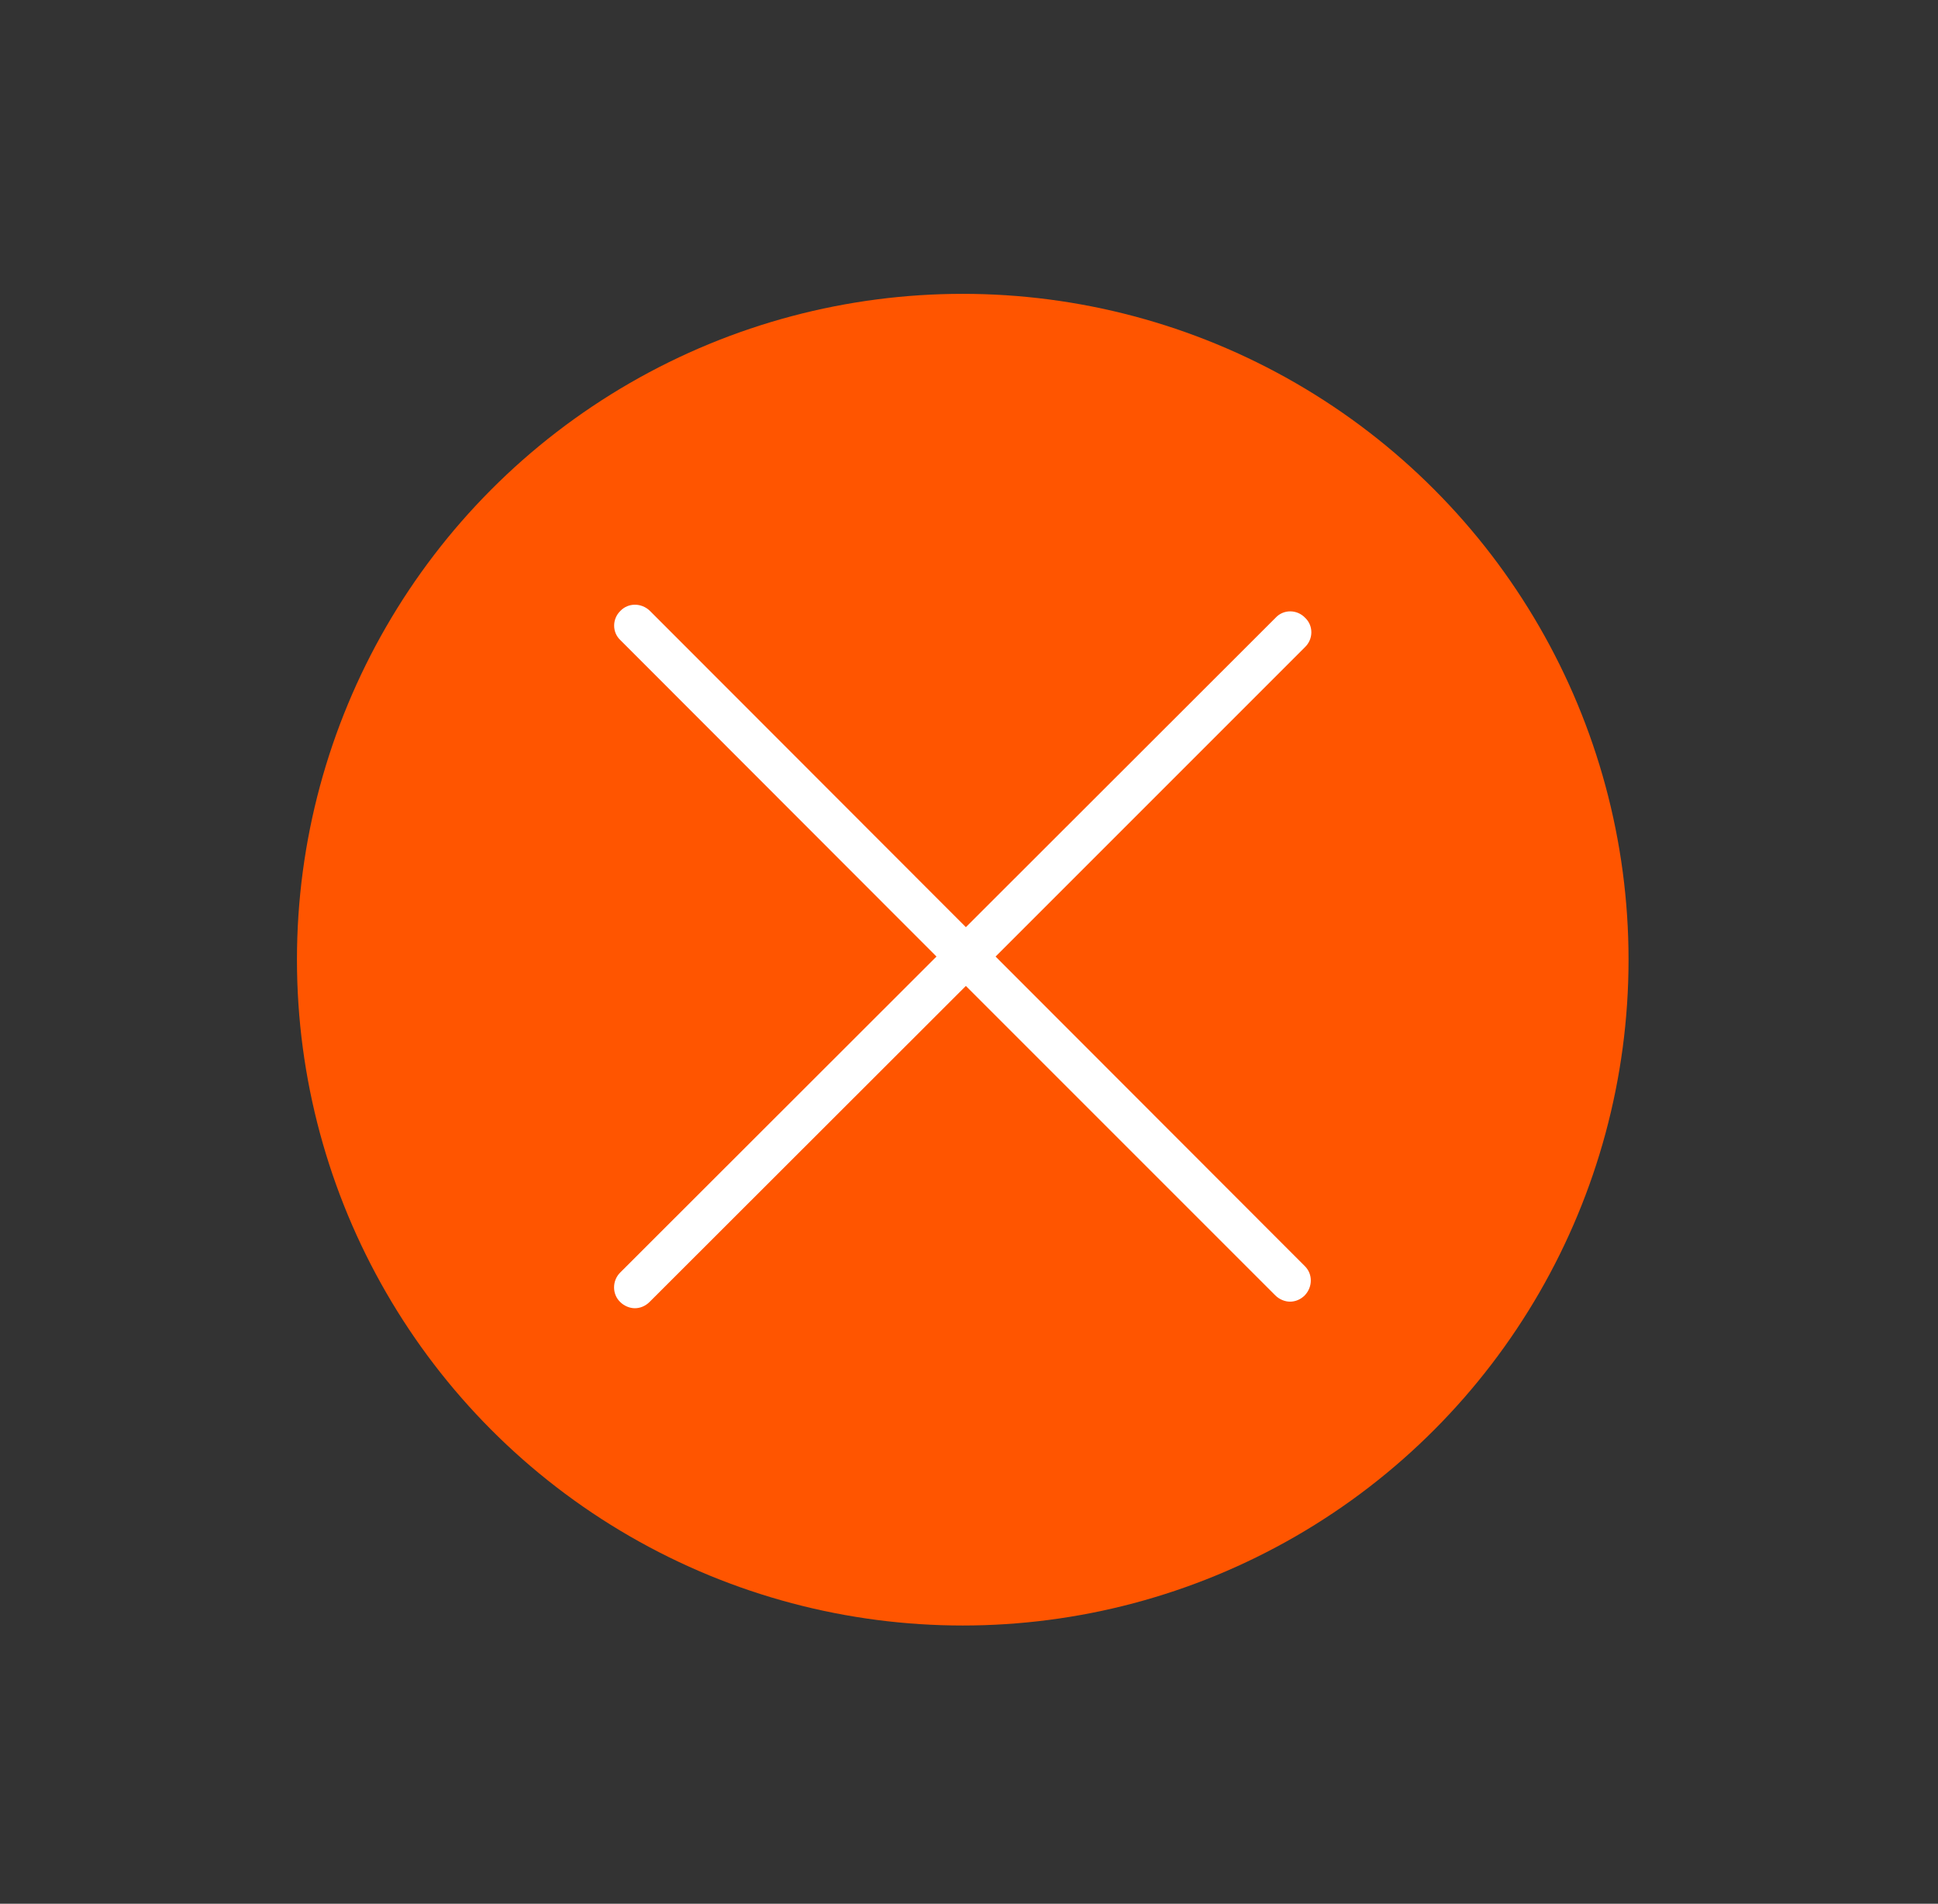 <?xml version="1.0" encoding="utf-8"?>
<!-- Generator: Adobe Illustrator 21.0.0, SVG Export Plug-In . SVG Version: 6.00 Build 0)  -->
<svg version="1.1" id="Layer_1" xmlns="http://www.w3.org/2000/svg" xmlns:xlink="http://www.w3.org/1999/xlink" x="0px" y="0px"
	 viewBox="0 0 620 609" style="enable-background:new 0 0 620 609;" xml:space="preserve">
<rect x="0" y="0" width="620" height="609" fill="#333333" stroke="none"/>
<style type="text/css">
	.st0{fill:#FF5500;}
	.st1{fill:#FFFFFF;}
</style>
<circle class="st0" cx="308" cy="307" r="213"/>
<path class="st1" d="M318.5,306l99-99c2.7-2.6,2.7-6.9,0-9.4c-2.6-2.7-6.9-2.7-9.4,0l-99.1,99L207.9,195.4c-2.7-2.6-6.9-2.6-9.4,0
	c-2.7,2.6-2.7,6.9,0,9.4L299.6,306L198.4,407.1c-2.6,2.6-2.6,6.9,0,9.4c1.3,1.3,3.1,2,4.7,2c1.7,0,3.4-0.7,4.7-2L309,315.4l99,99
	c1.3,1.3,3.1,2,4.7,2c1.7,0,3.4-0.7,4.7-2c2.6-2.7,2.6-6.9,0-9.4L318.5,306z"/>
</svg>
